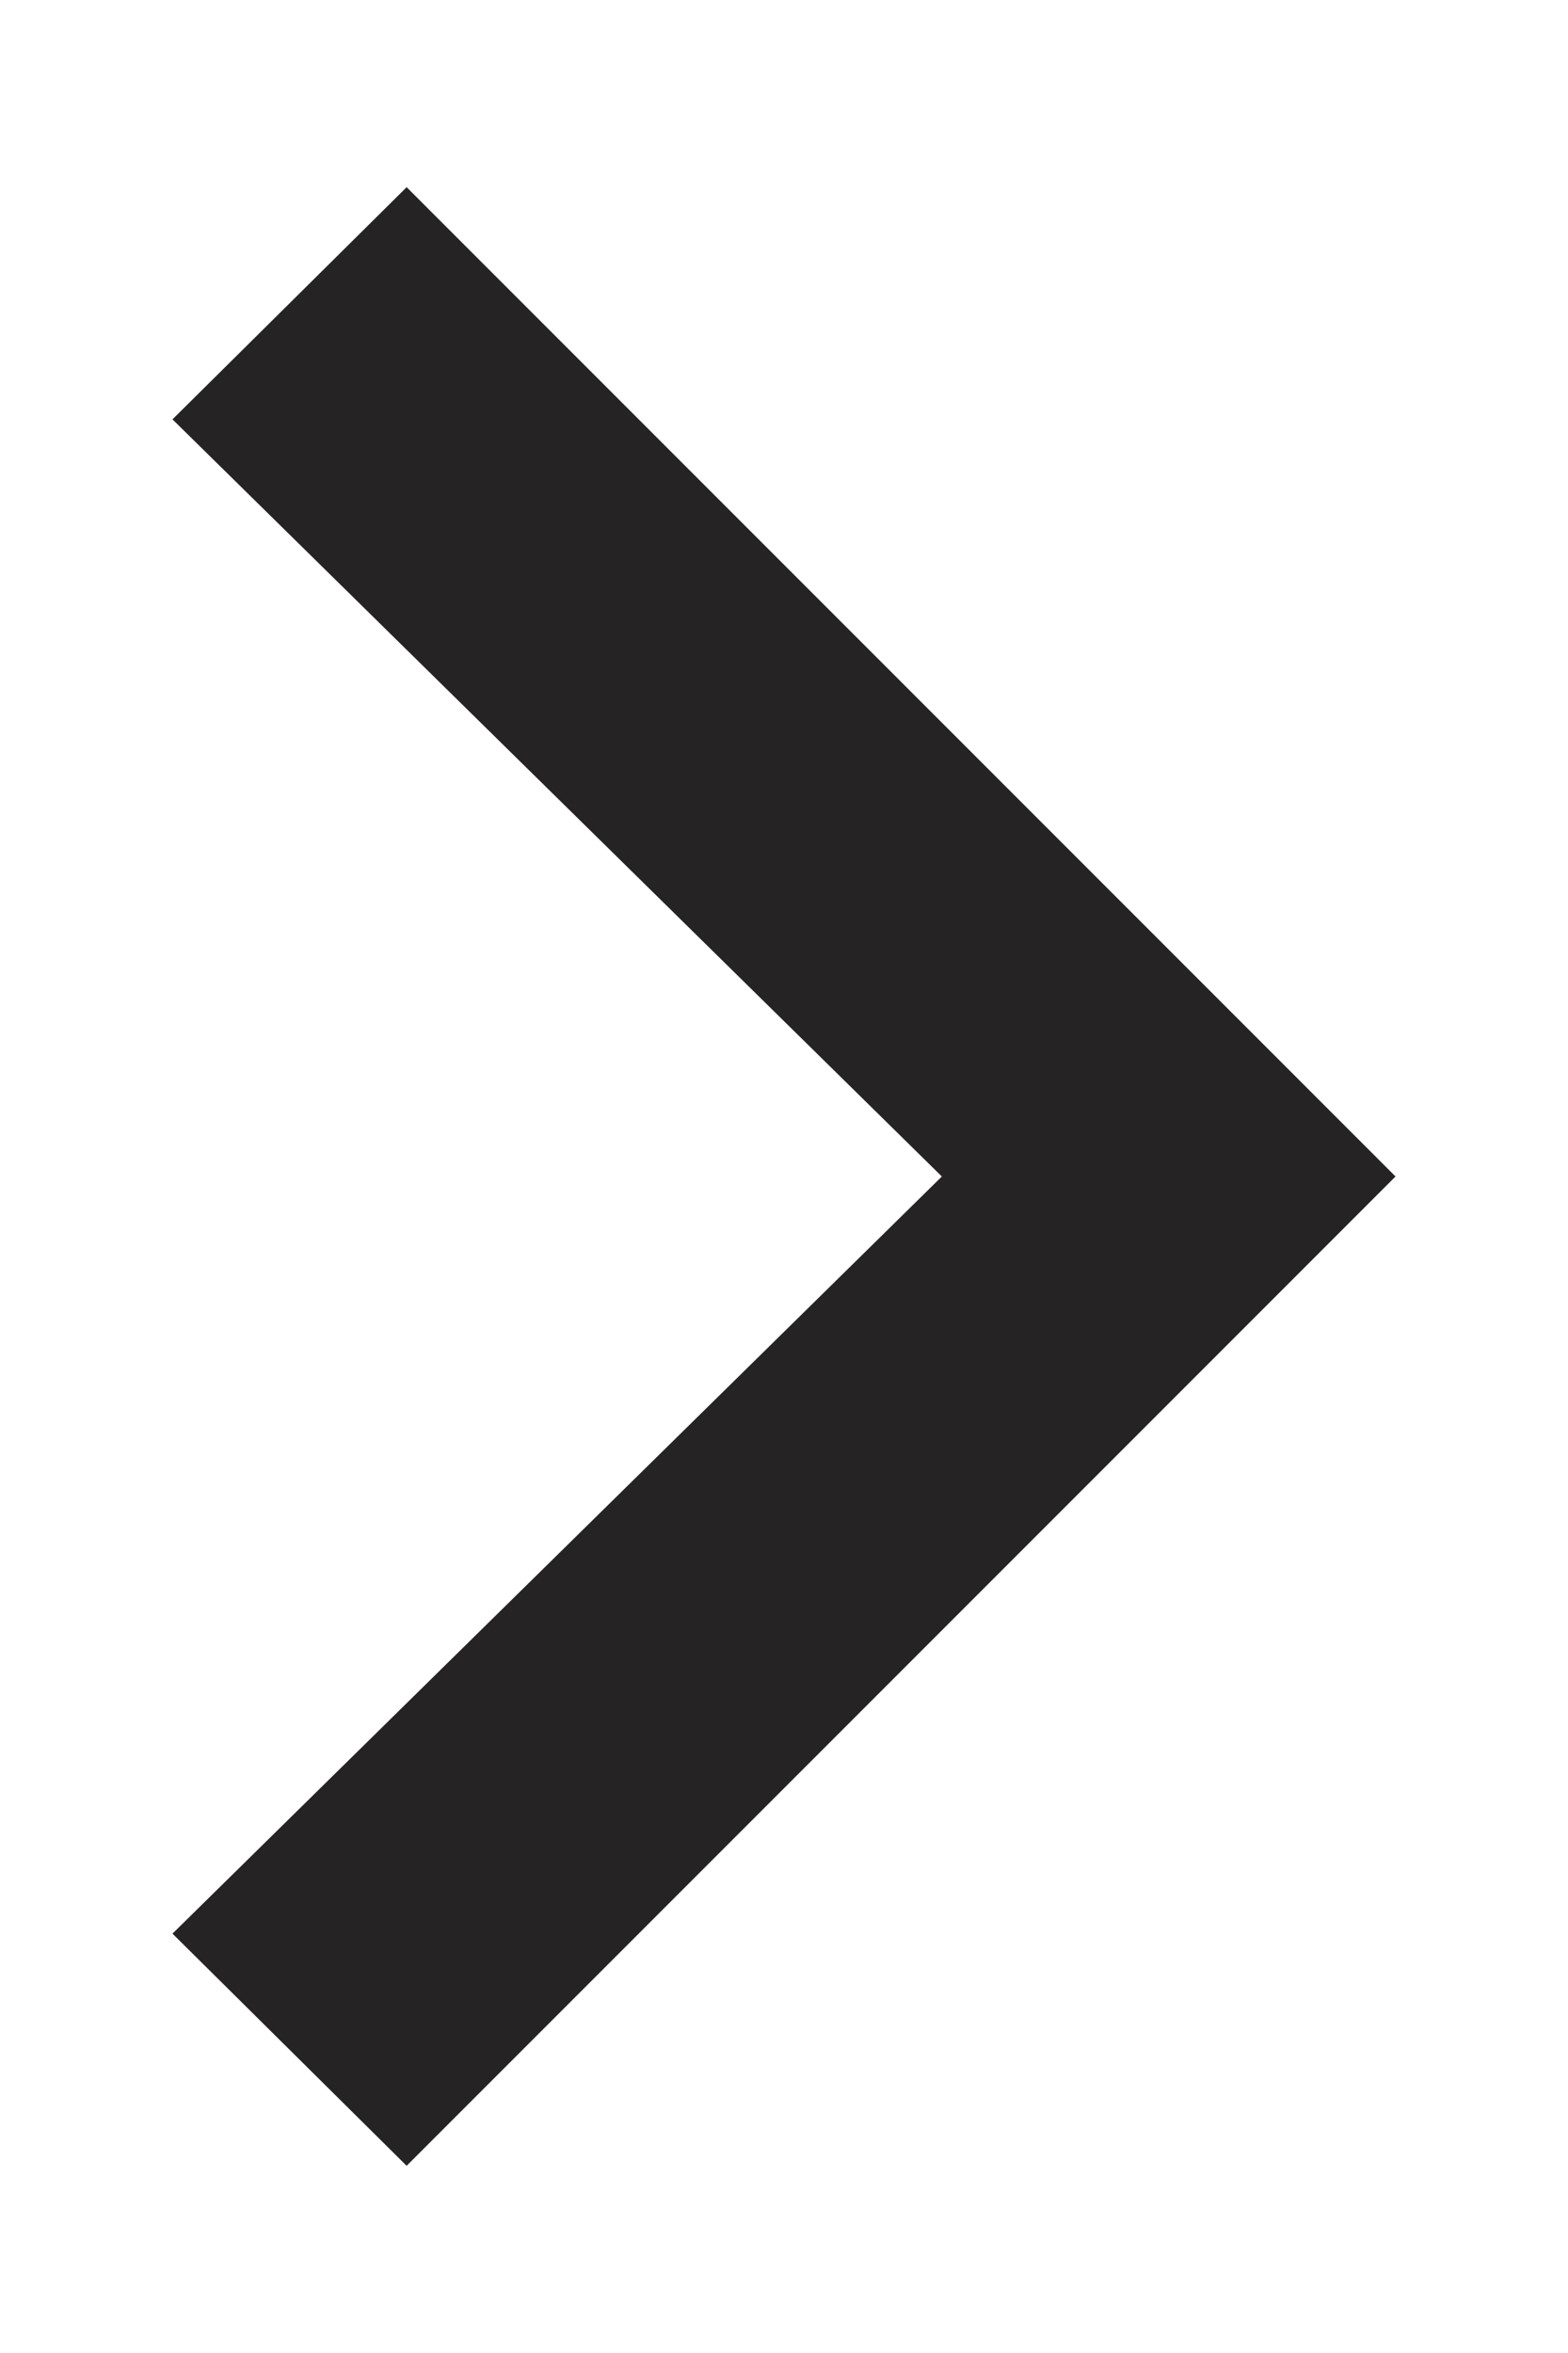 <svg width="6" height="9" viewBox="0 0 6 9" fill="none" xmlns="http://www.w3.org/2000/svg">
<path d="M1.556 8.284L5.34 4.5L1.556 0.716L0.66 1.604L3.604 4.5L0.66 7.396L1.556 8.284Z" fill="#252324"/>
</svg>
